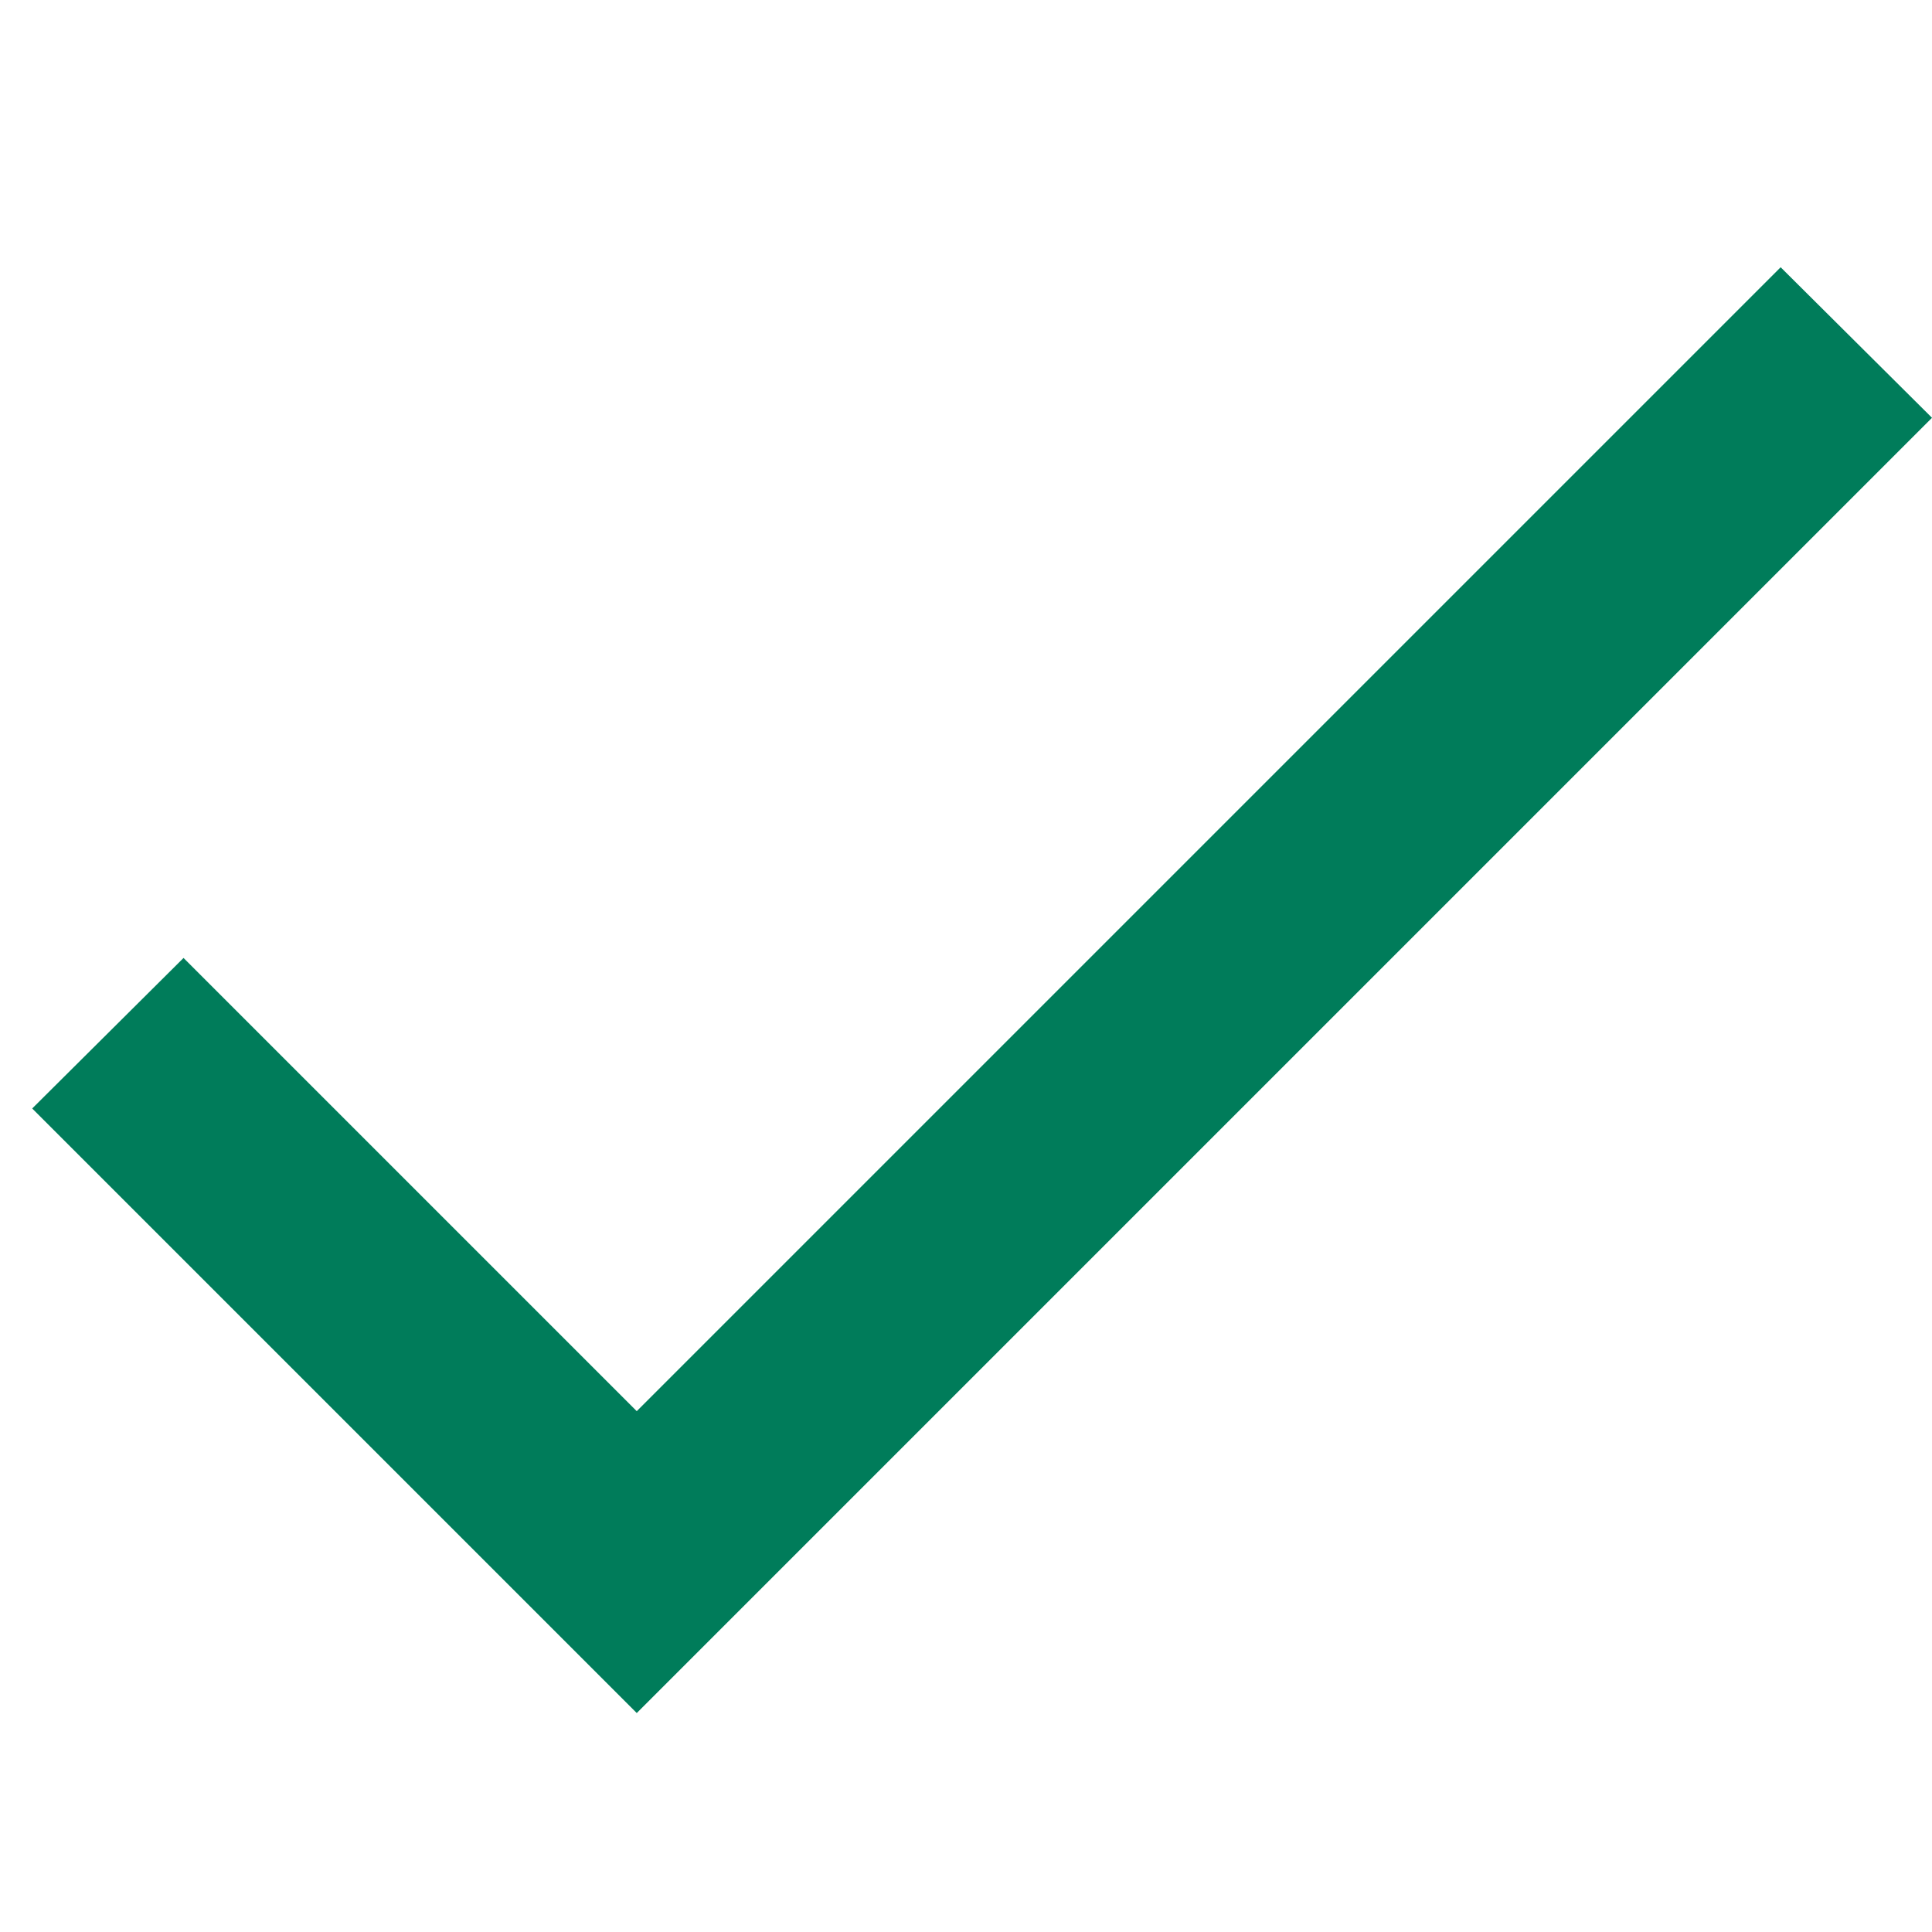 <svg id="Layer_1" data-name="Layer 1" xmlns="http://www.w3.org/2000/svg" width="24" height="24" viewBox="0 0 24 24"><defs><style>.cls-1{fill:#007c5a;}</style></defs><title>Artboard 1</title><path class="cls-1" d="M7.91,17.53,2.28,11.9.4,13.77l7.51,7.51L24,5.19,22.12,3.32Z"/></svg>
